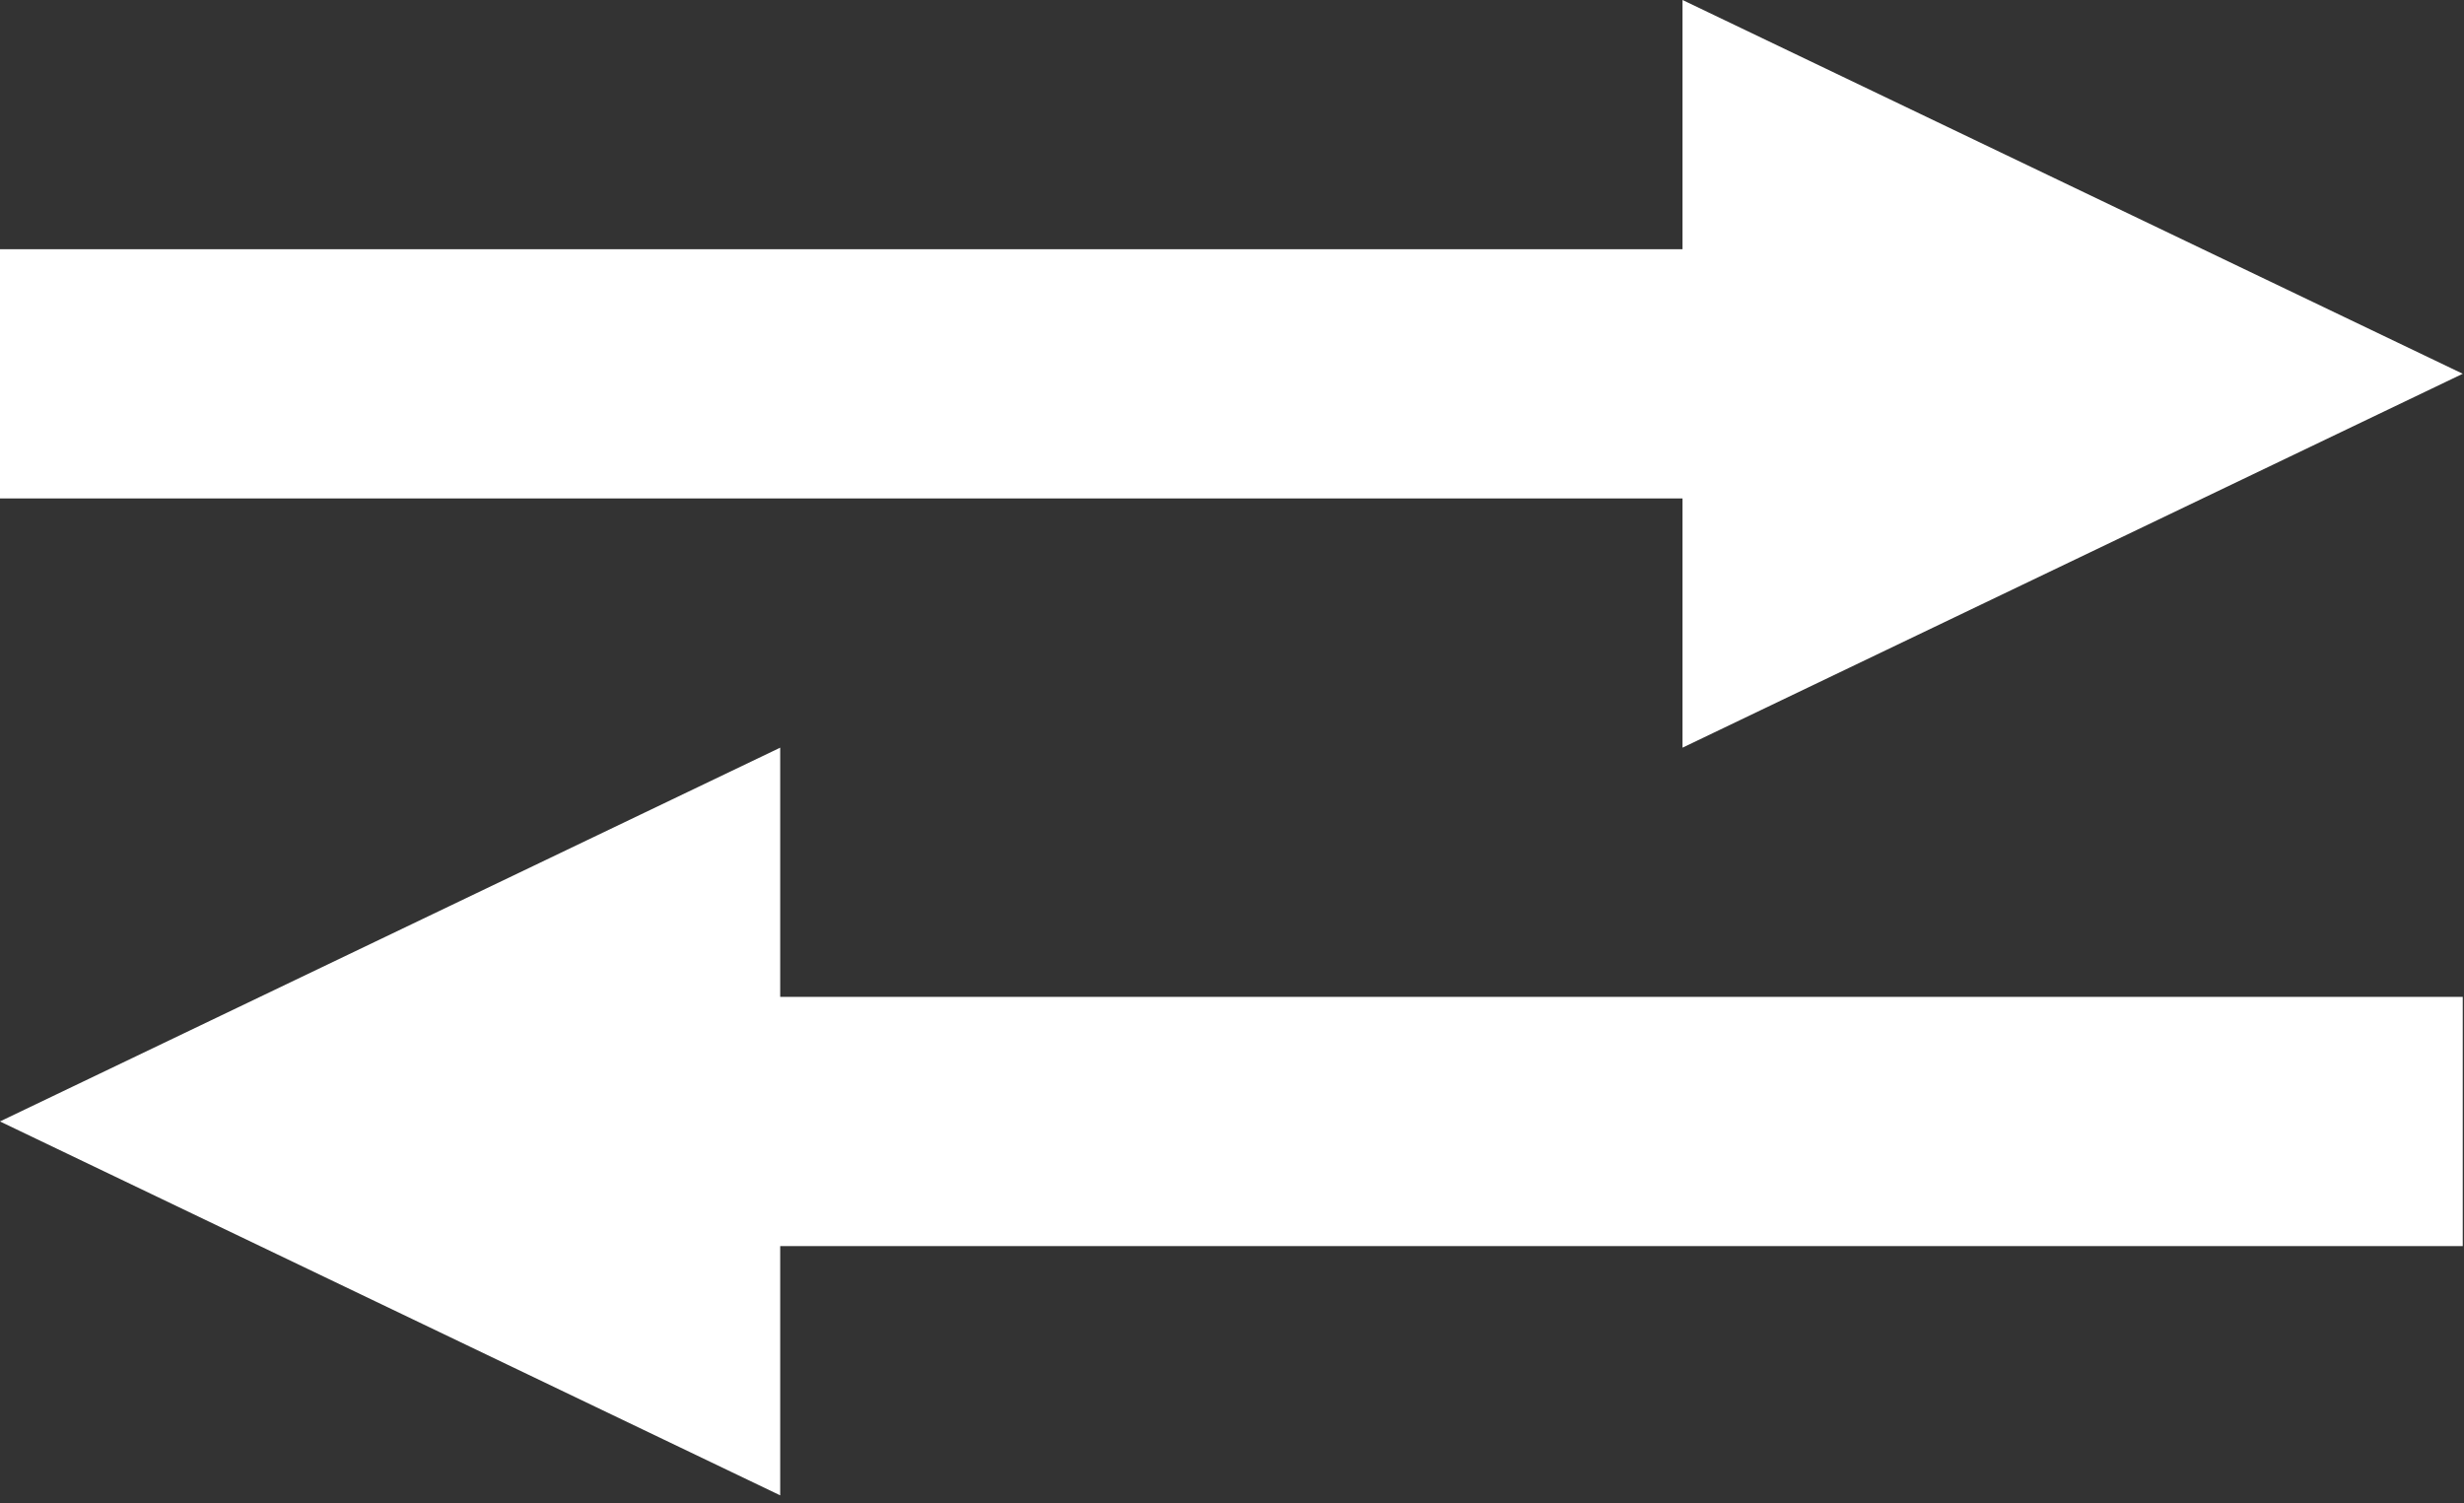<?xml version="1.0" encoding="UTF-8" standalone="no"?>
<!DOCTYPE svg PUBLIC "-//W3C//DTD SVG 1.1//EN" "http://www.w3.org/Graphics/SVG/1.1/DTD/svg11.dtd">
<svg width="100%" height="100%" viewBox="0 0 200 122" version="1.1" xmlns="http://www.w3.org/2000/svg" xmlns:xlink="http://www.w3.org/1999/xlink" xml:space="preserve" xmlns:serif="http://www.serif.com/" style="fill-rule:evenodd;clip-rule:evenodd;stroke-linejoin:round;stroke-miterlimit:2;">
    <rect x="0" y="0" width="200" height="122" fill="#333333" stroke="none"/>
    <g transform="matrix(1,0,0,1,-1293.67,-600.452)">
        <g transform="matrix(1,0,0,1,1151.82,-400.899)">
            <path d="M278.417,1021.58L278.417,1001.35L341.748,1031.69L278.417,1062.04L278.417,1041.81L141.846,1041.81L141.846,1021.58L278.417,1021.58ZM205.178,1102.5L205.178,1122.73L141.846,1092.38L205.178,1062.04L205.178,1082.27L341.748,1082.27L341.748,1102.5L205.178,1102.5Z" style="fill:white;"/>
        </g>
    </g>
</svg>
